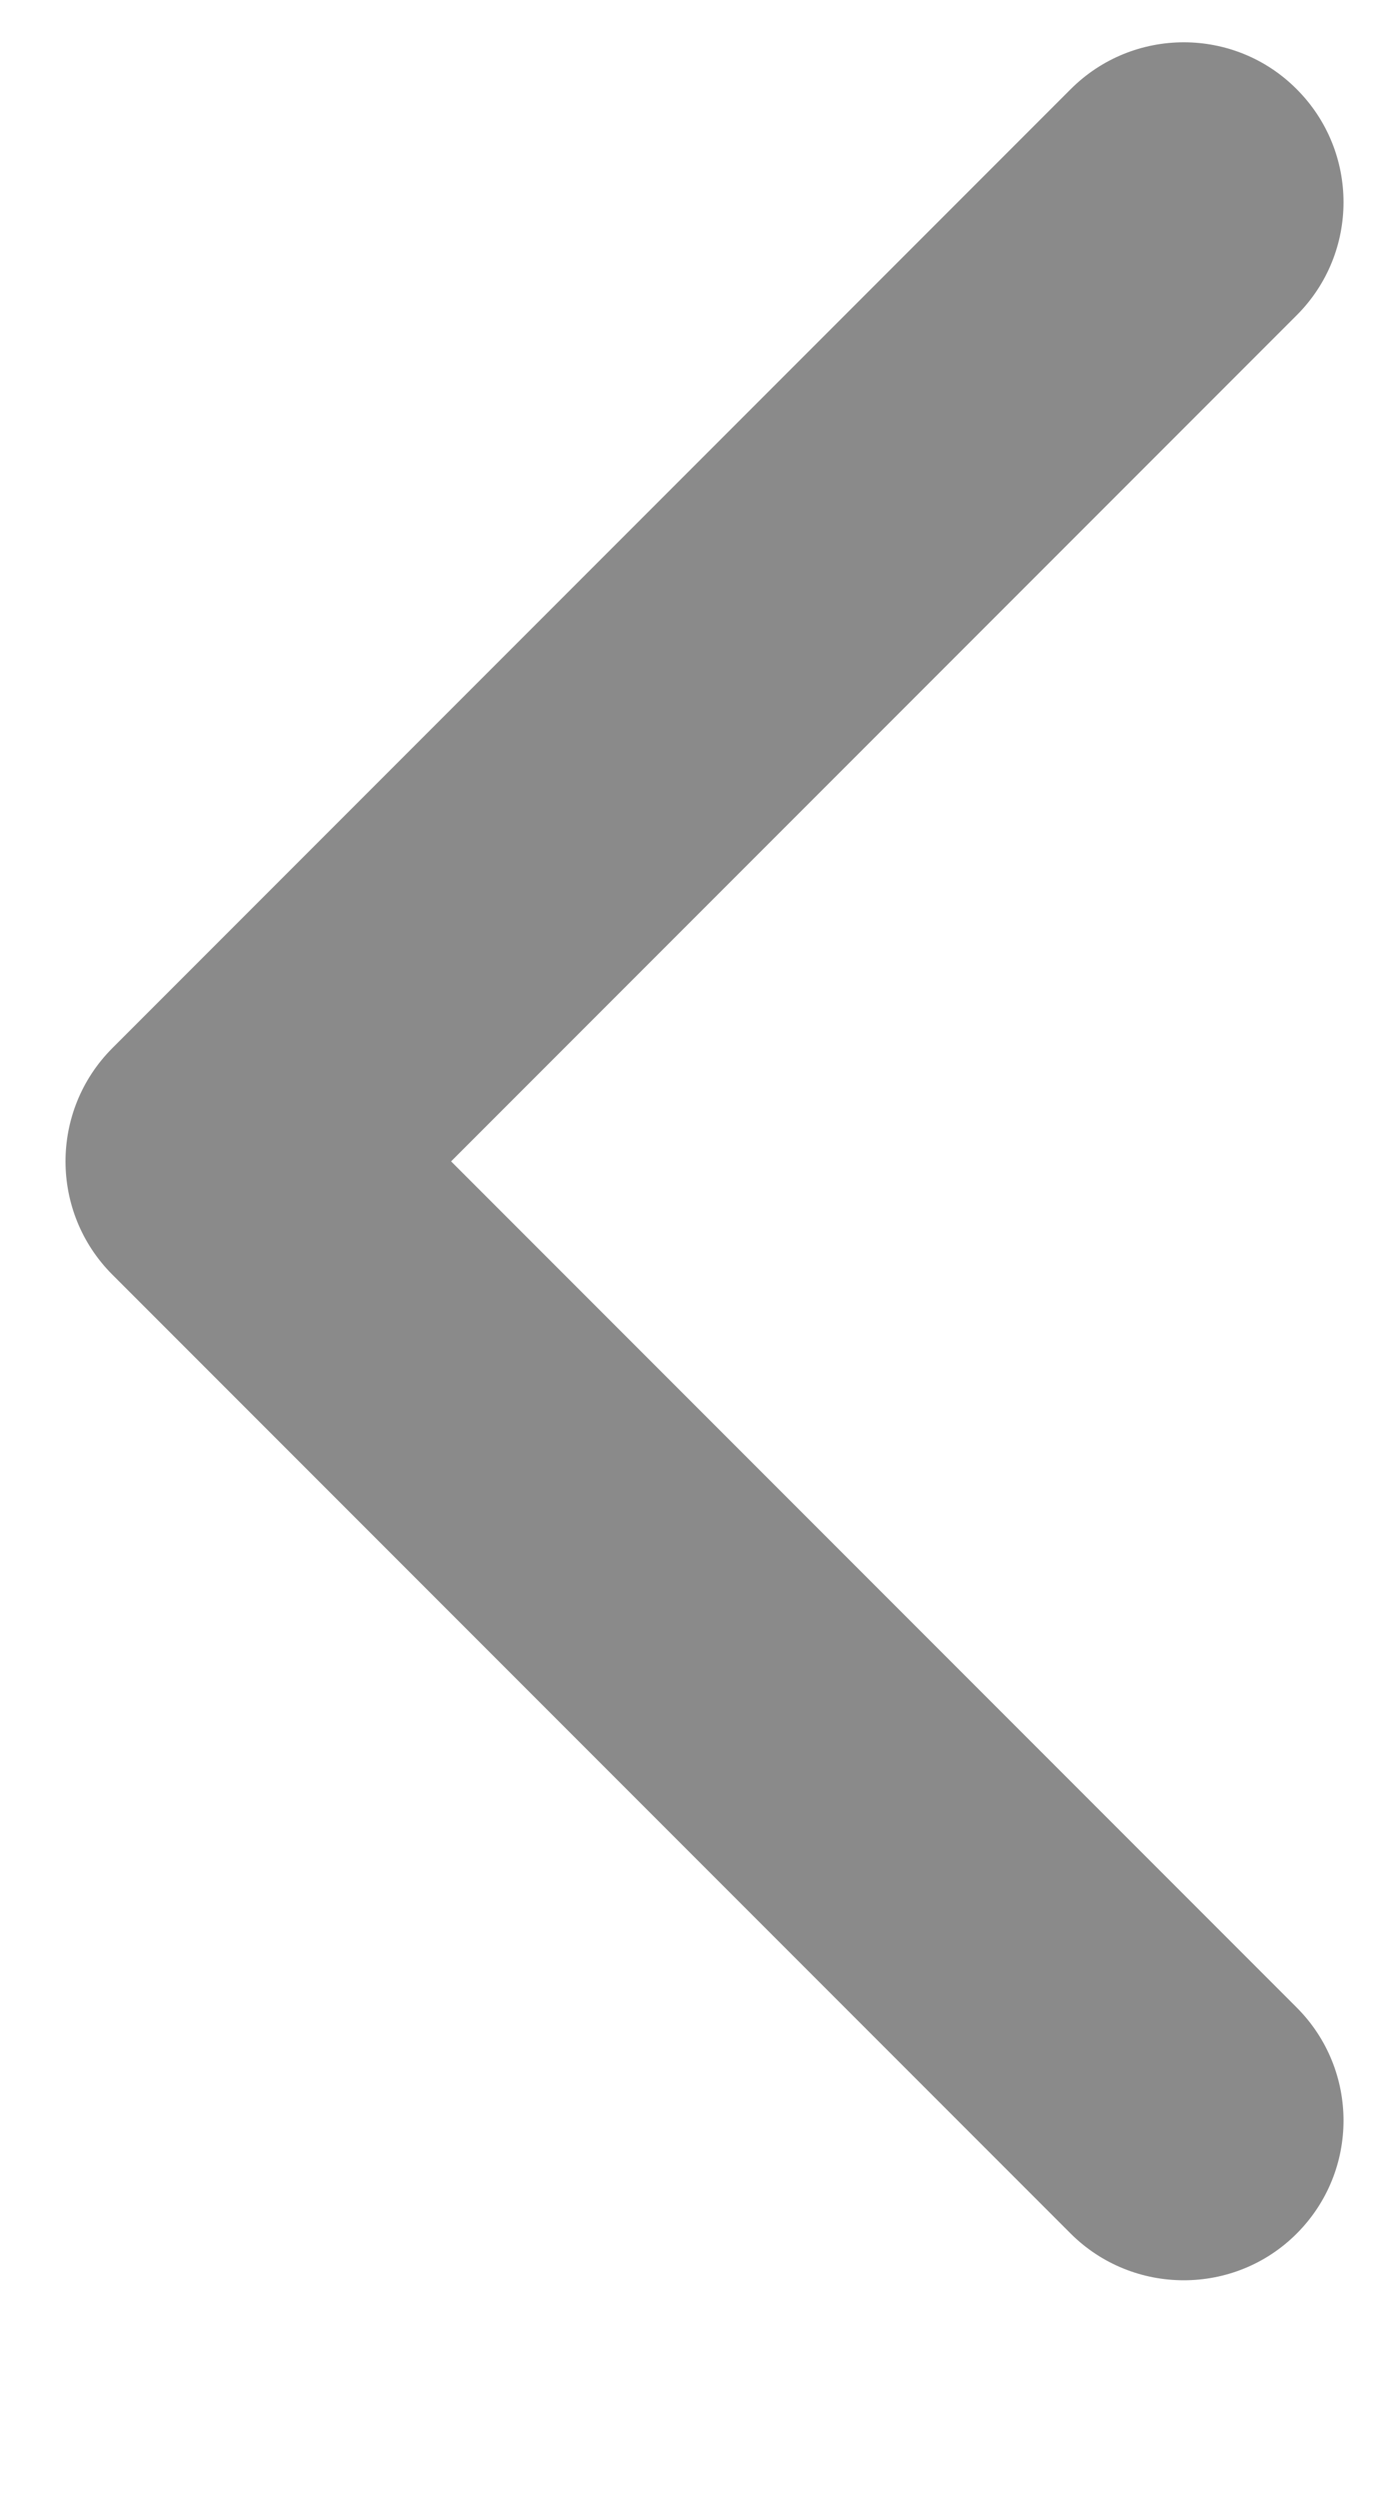 <svg width="5" height="9" viewBox="0 0 5 9" fill="none" xmlns="http://www.w3.org/2000/svg">
<path fill-rule="evenodd" clip-rule="evenodd" d="M4.671 0.321C4.896 0.546 4.896 0.91 4.671 1.135L1.625 4.181L4.671 7.227C4.896 7.452 4.896 7.816 4.671 8.041C4.447 8.265 4.082 8.265 3.857 8.041L0.404 4.588C0.18 4.363 0.18 3.999 0.404 3.774L3.857 0.321C4.082 0.096 4.447 0.096 4.671 0.321Z" fill="#8A8A8A"/>
</svg>
